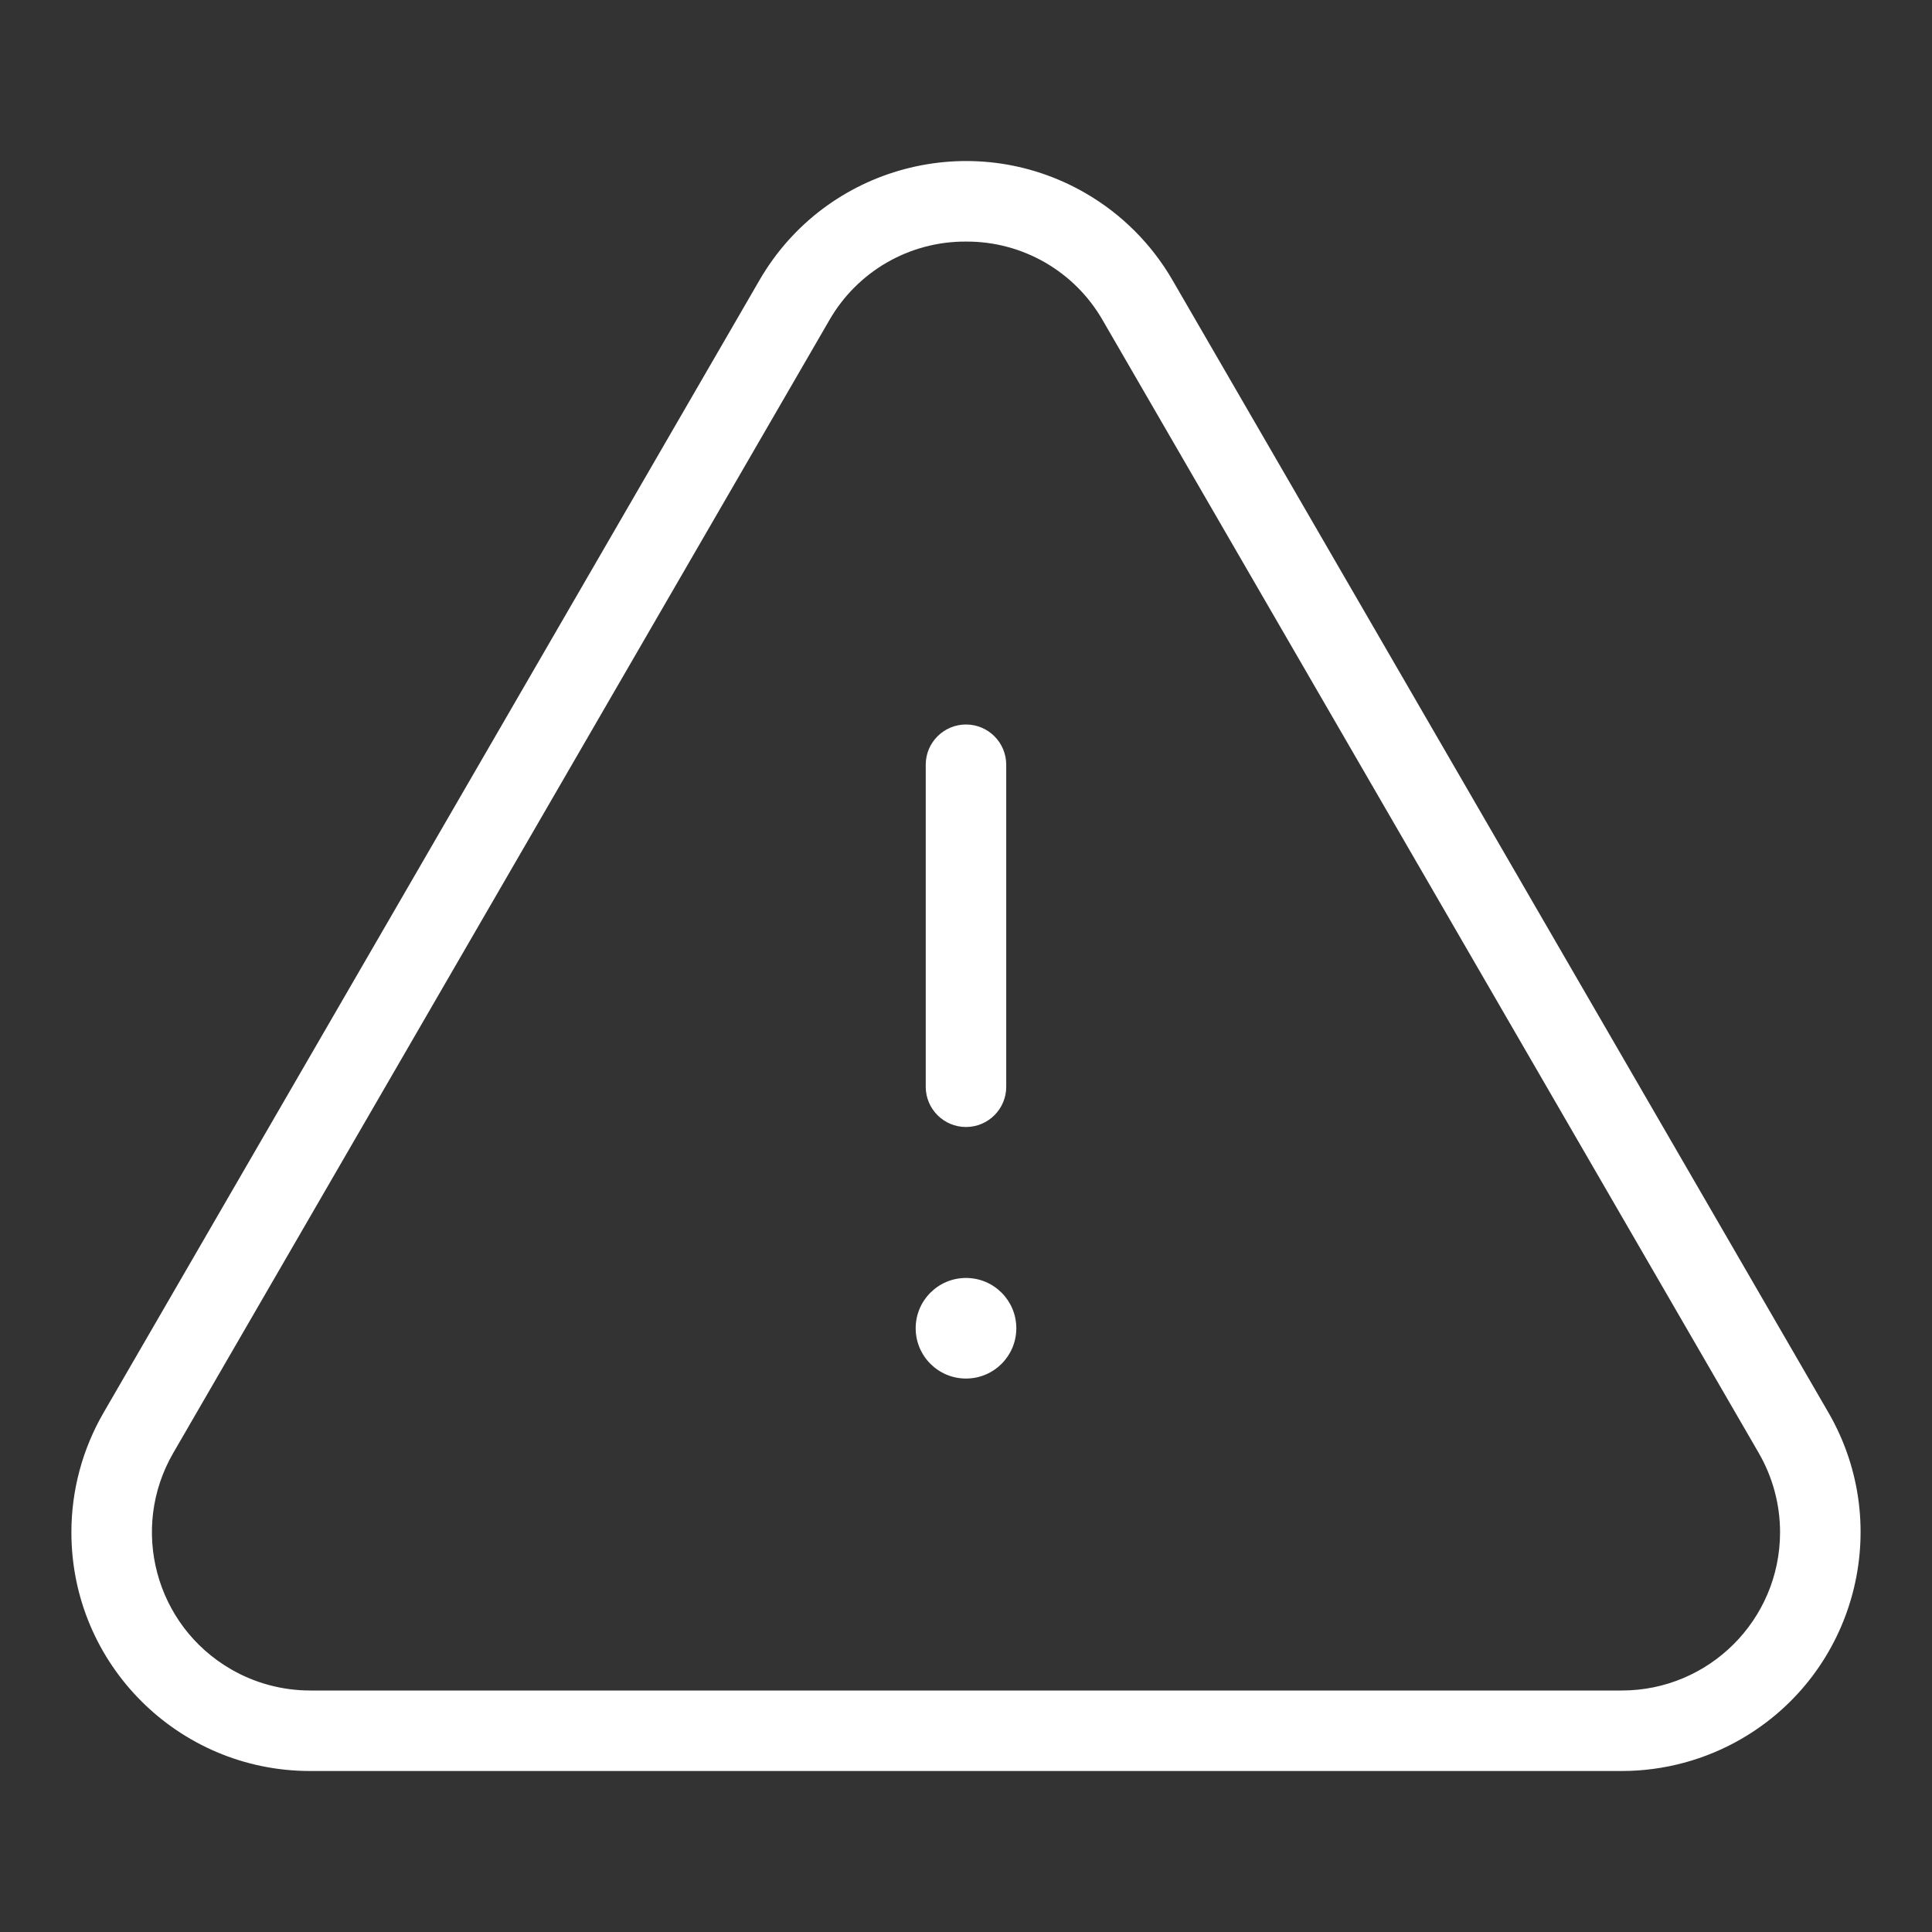 <svg width="45" height="45" viewBox="0 0 45 45" fill="none" xmlns="http://www.w3.org/2000/svg">
<rect x="0" y="0" width="45" height="45" fill="#333333" stroke="none"/>
<path d="M22.5 29.766C21.853 29.766 21.328 30.29 21.328 30.938C21.328 31.585 21.853 32.109 22.5 32.109C23.147 32.109 23.672 31.585 23.672 30.938C23.672 30.29 23.147 29.766 22.5 29.766ZM22.5 26.25C23.017 26.25 23.438 25.83 23.437 25.312V17.812C23.437 17.295 23.018 16.875 22.5 16.875C21.982 16.875 21.562 17.295 21.562 17.812V25.314C21.563 25.831 21.982 26.25 22.5 26.25ZM42.587 32.9L27.308 6.522C26.822 5.684 26.126 4.987 25.287 4.501C22.632 2.962 19.231 3.867 17.692 6.522L2.411 32.906C1.921 33.753 1.662 34.714 1.663 35.693C1.663 38.763 4.152 41.25 7.222 41.25H37.773C38.752 41.25 39.714 40.992 40.562 40.501C43.22 38.961 44.126 35.558 42.587 32.9ZM37.773 39.375H7.222C6.575 39.374 5.939 39.204 5.38 38.88C3.618 37.861 3.015 35.607 4.034 33.845L19.314 7.463C19.967 6.321 21.184 5.619 22.5 5.627C23.816 5.619 25.033 6.321 25.686 7.463L40.964 33.842C41.289 34.403 41.461 35.041 41.461 35.69C41.46 37.726 39.809 39.376 37.773 39.375Z" fill="white"/>
</svg>
